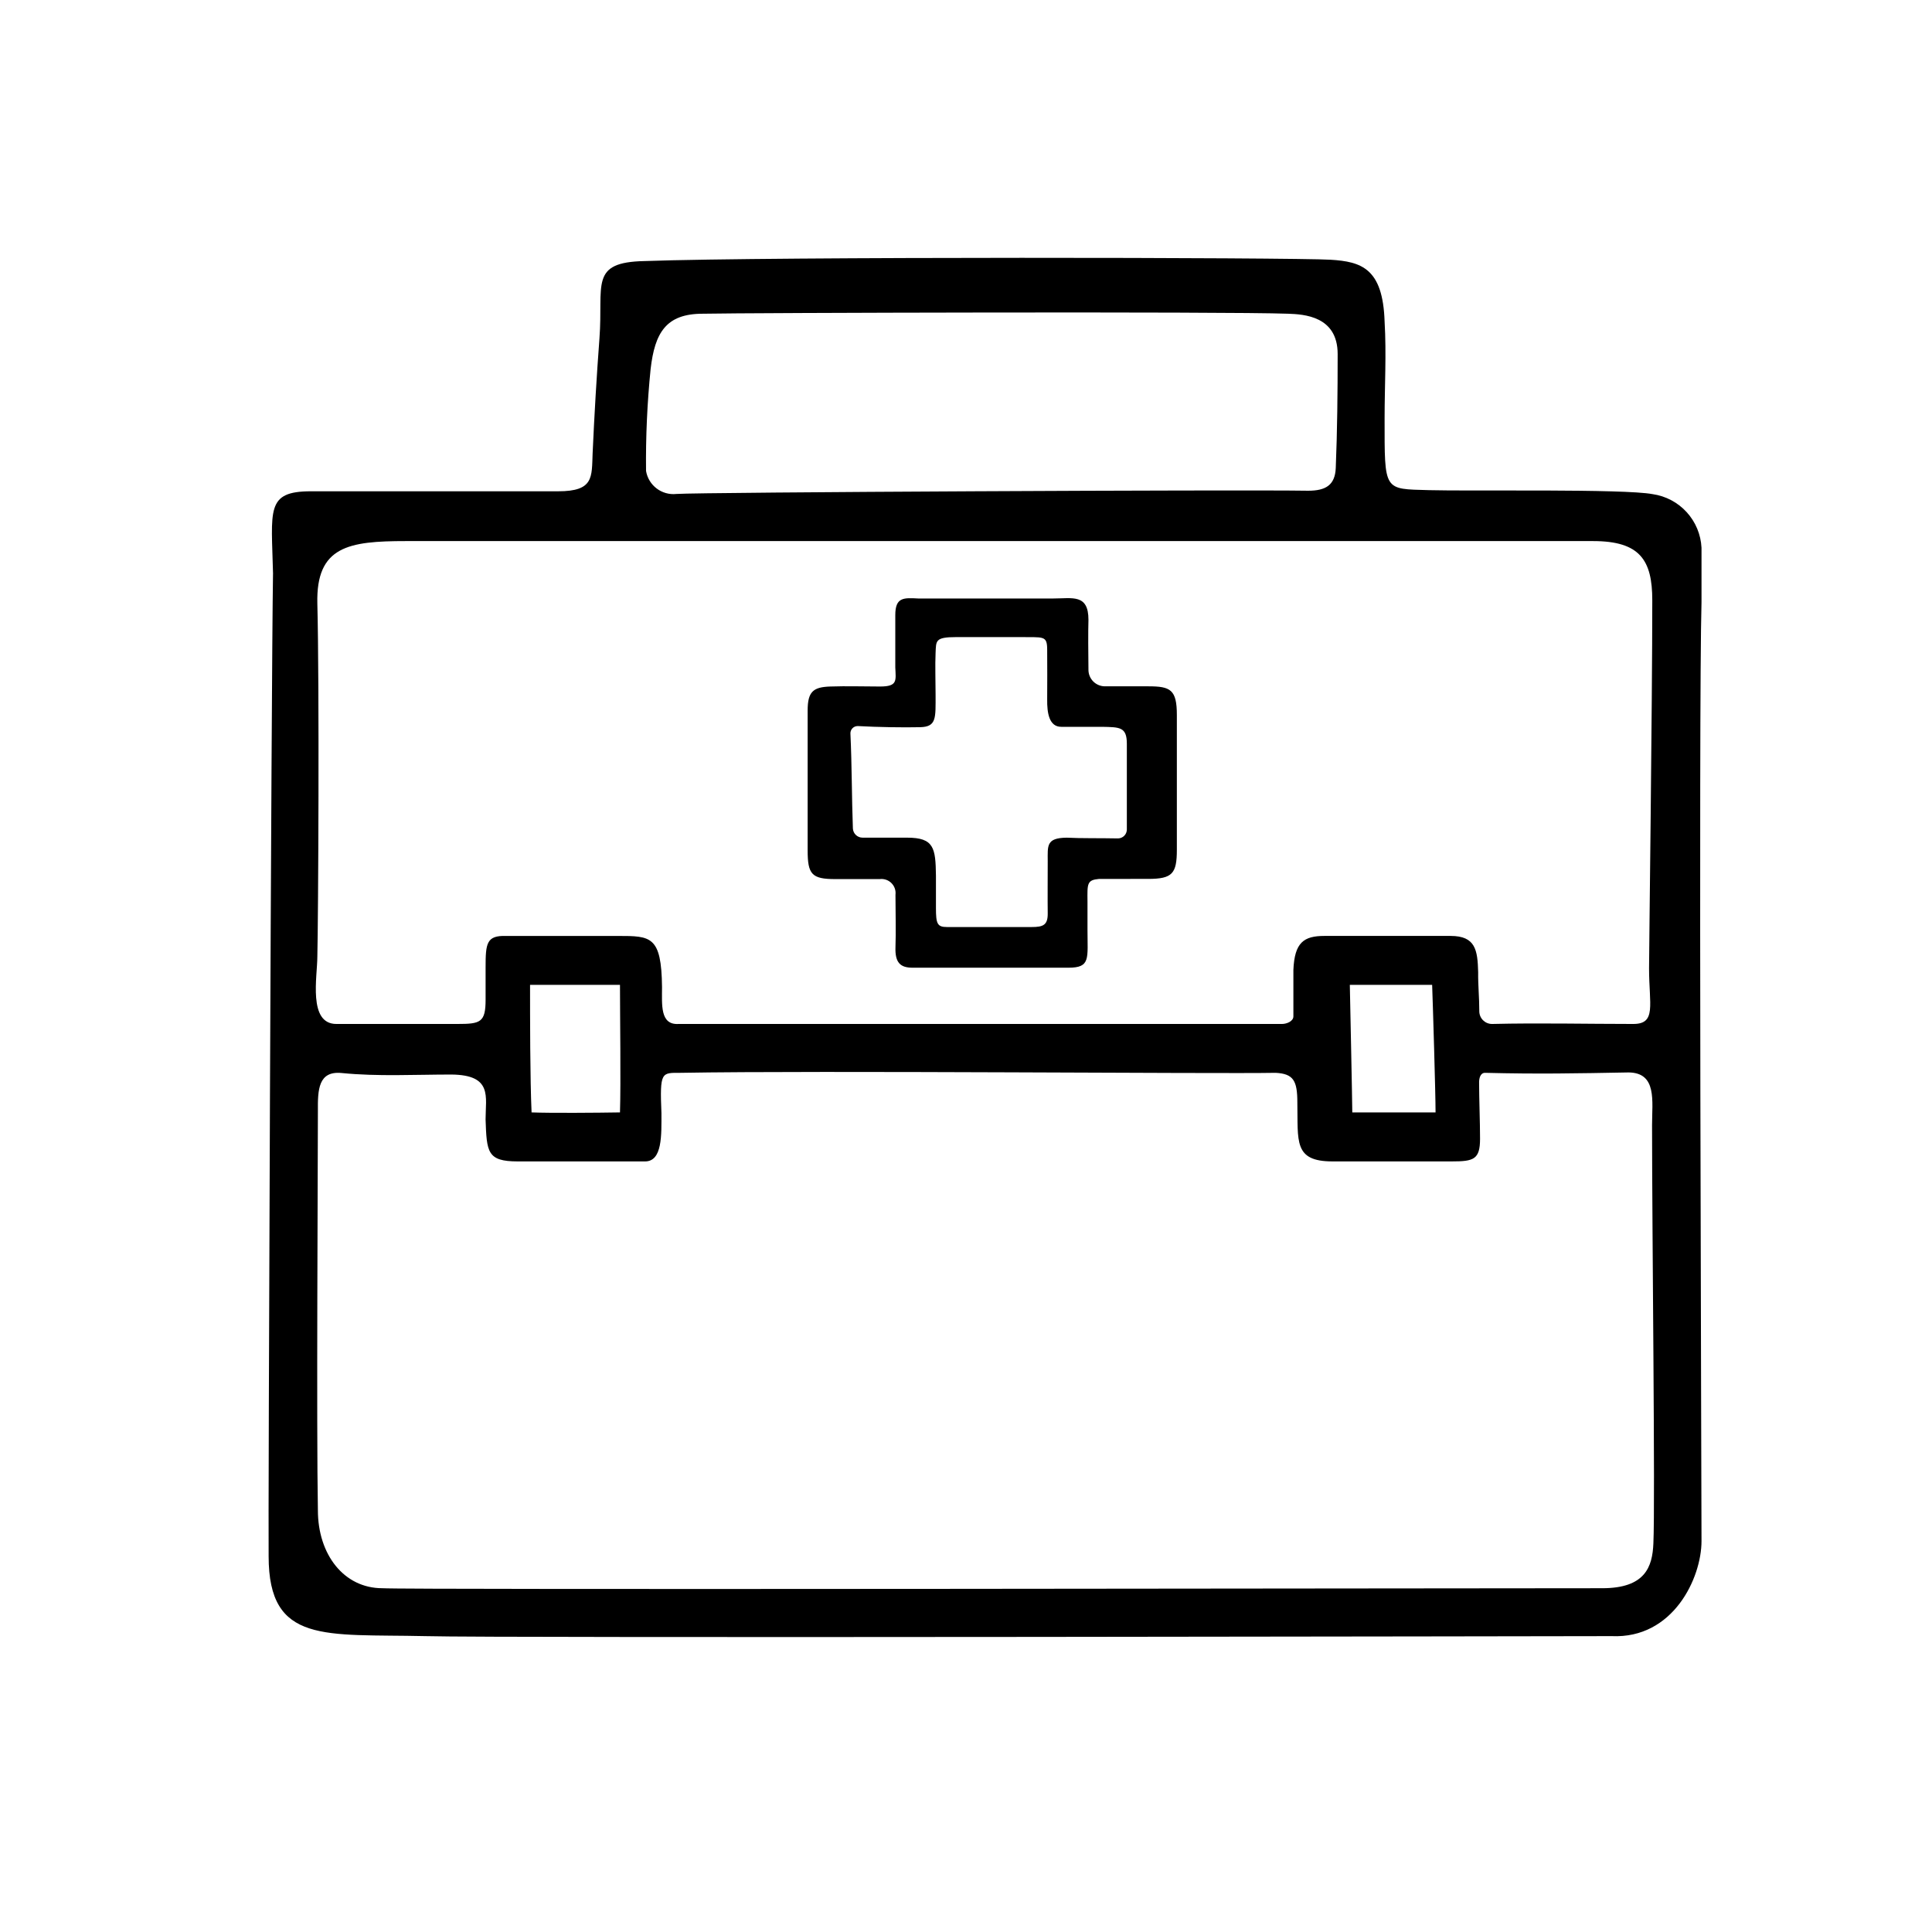 <?xml version="1.0" encoding="UTF-8"?>
<!-- Uploaded to: SVG Repo, www.svgrepo.com, Generator: SVG Repo Mixer Tools -->
<svg fill="#000000" width="800px" height="800px" version="1.1" viewBox="144 144 512 512" xmlns="http://www.w3.org/2000/svg">
 <g>
  <path d="m216.36 296.11c-0.402-17.027-2.016-21.914 10.078-21.914h65.496c9.473 0 8.867-3.727 9.117-10.078 0.453-10.078 1.059-20.402 1.812-30.48 1.059-14.156-2.769-20.152 11.941-20.453 33.301-1.211 172.4-0.957 181.82-0.352 8.16 0.504 13.855 2.266 14.309 16.375 0.504 8.566 0 17.129 0 25.645 0 19.496-0.301 18.691 11.789 19.043 10.48 0.301 51.742-0.402 59.246 1.059v-0.004c3.473 0.5 6.664 2.188 9.023 4.781 2.363 2.59 3.75 5.922 3.926 9.426v14.461c-0.805 27.859 0 235.13 0 248.78 0 9.773-7.508 25.945-23.832 25.191-7.809 0-295.48 0.555-314.43 0-26.449-0.605-41.465 2.215-41.465-21.16-0.148-7.559 0.707-232.01 1.16-260.32zm321.18 132.2c-1.258 0-1.613 1.512-1.562 2.769 0 4.133 0.25 10.379 0.25 14.66 0 5.543-1.664 6.047-7.508 6.047h-31.59c-10.379 0-9.117-5.34-9.32-15.617 0-5.742-1.008-7.609-5.742-7.859-15.516 0.301-120.91-0.656-157.74 0-5.039 0-5.492-0.352-5.039 10.68 0 5.742 0.301 12.898-4.434 12.797h-33.656c-8.113 0-8.211-2.469-8.516-11.133 0-6.047 1.914-11.789-9.07-11.891-9.723 0-19.398 0.555-29.07-0.402-6.195-0.605-6.348 4.434-6.297 10.078 0 13.602-0.402 84.336 0 105.8 0 11.738 6.902 20.656 17.078 20.656 6.144 0.453 279.66 0 323.29 0 11.387 0 13.301-5.644 13.551-11.891 0.504-11.035-0.352-82.523-0.352-110.84 0-6.398 1.359-13.855-6.195-13.957-14.098 0.254-23.871 0.453-38.078 0.102zm-1.512-16.273c0.027 1.844 1.531 3.324 3.375 3.324 12.695-0.301 24.789 0 37.434 0 6.195 0 4.18-5.039 4.18-14.762 0-4.281 0.855-70.23 0.855-97.539 0-10.629-3.273-15.668-15.668-15.668h-314.68c-15.113 0-23.781 1.359-23.426 16.523 0.555 21.512 0.25 83.633 0 93.609 0 5.289-2.519 17.836 5.039 17.836h32.094c6.098 0 7.457-0.402 7.457-6.449v-8.613c0-6.297 0.25-8.414 5.391-8.262h29.727c8.664 0 11.488 0 11.637 13.551 0 4.684-0.555 10.078 4.383 9.773h159.91c1.258 0 3.023-0.707 3.023-2.016v-12.293c0.301-7.305 2.769-9.02 8.211-9.02h33.453c6.602 0 7.152 3.727 7.305 9.621-0.051 3.379 0.301 6.656 0.301 10.383zm-45.344-137.99c4.684 0 7.106-1.512 7.305-5.996 0.402-9.723 0.504-20.152 0.504-30.23 0-10.078-8.969-10.531-13.148-10.68-16.172-0.605-144.04-0.25-155.12 0-9.723 0-12.695 5.039-13.805 14.66-0.906 8.973-1.312 17.988-1.211 27.004 0.645 3.852 4.184 6.527 8.062 6.098 6.195-0.453 149.43-1.16 167.41-0.855zm11.688 164.75h22.066c0-5.039-0.707-28.516-0.906-33.805h-21.816c0.004-0.004 0.656 31.336 0.656 33.805zm-194.07 0c0.25-7.961 0-25.492 0-33.805h-23.832c0 8.613 0 24.789 0.402 33.805 4.992 0.199 17.484 0.102 23.43 0z"/>
  <path d="m432.45 321.45c-0.016 1.18 0.449 2.316 1.281 3.152 0.836 0.832 1.973 1.297 3.152 1.281h11.488c5.844 0 7.508 0.906 7.508 7.609v35.668c0 6.348-1.16 7.758-7.609 7.758l-13 0.004c-3.223 0.301-3.125 1.211-3.074 5.996v7.457c0 7.656 0.855 10.078-5.039 10.078h-41.312c-3.223 0-4.684-1.309-4.535-5.441 0.152-4.133 0-9.117 0-13.906l0.004-0.004c0.133-1.141-0.266-2.277-1.086-3.086-0.816-0.809-1.957-1.191-3.098-1.047h-11.789c-6.195 0-7.305-1.258-7.305-7.559v-37.129c0-5.039 1.512-6.195 5.996-6.348s8.516 0 13.199 0c4.684 0 4.18-1.562 4.031-5.039v-13.906c0-4.734 2.215-4.586 6.047-4.383h35.871c5.039 0 9.27-1.258 9.27 5.644-0.102 3.176-0.051 8.969 0 13.199zm7.859 44.738c1.266-0.023 2.289-1.047 2.316-2.316v-22.773c0-4.484-1.914-4.383-6.551-4.484h-10.832c-3.223 0-3.777-3.68-3.727-7.305 0.051-3.629 0-9.07 0-13.047 0-3.981-0.957-3.324-7.356-3.426h-16.727c-5.644 0-5.34 0.957-5.492 4.18-0.152 3.223 0 7.609 0 11.082 0 6.144 0.301 8.516-4.082 8.613-4.383 0.102-11.234 0-16.574-0.301v0.004c-0.516 0-1.012 0.207-1.371 0.578s-0.559 0.871-0.543 1.387c0.402 8.516 0.352 17.23 0.656 25.191 0.078 1.359 1.207 2.418 2.566 2.418h11.789c7.152 0 7.559 2.719 7.656 10.078v8.566c0 4.18 0.352 5.039 2.922 5.039h22.469c3.023 0 4.281-0.504 4.231-3.68-0.051-3.176 0-10.68 0-13.805 0-4.031-0.453-6.144 5.039-6.195 3.531 0.195 9.023 0.098 13.609 0.195z"/>
 </g>
</svg>